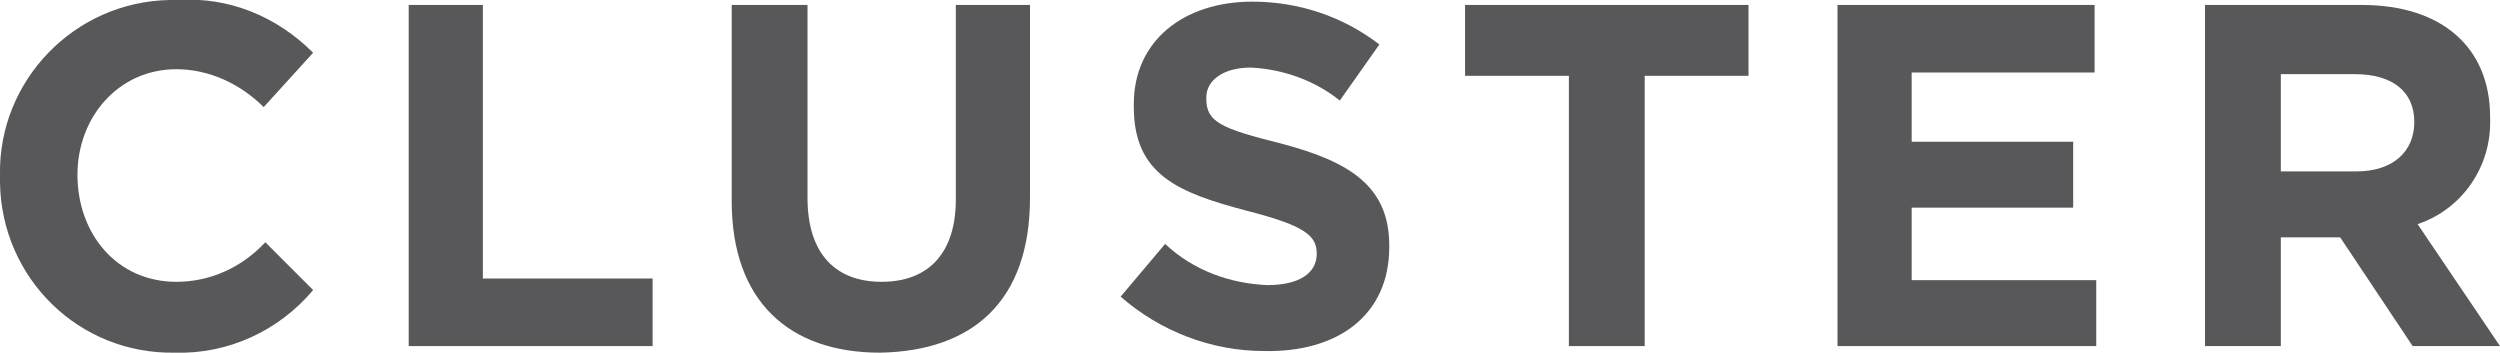 <?xml version="1.0" encoding="utf-8"?>
<!-- Generator: Adobe Illustrator 21.1.0, SVG Export Plug-In . SVG Version: 6.00 Build 0)  -->
<svg version="1.1" id="Laag_1" xmlns="http://www.w3.org/2000/svg" xmlns:xlink="http://www.w3.org/1999/xlink" x="0px" y="0px"
	 viewBox="0 0 151.7 21.4" style="enable-background:new 0 0 151.7 21.4;" xml:space="preserve">
<style type="text/css">
	.st0{clip-path:url(#SVGID_2_);}
	.st1{fill:#58585A;}
	.st2{clip-path:url(#SVGID_4_);}
	.st3{clip-path:url(#SVGID_6_);}
</style>
<title>Asset 3</title>
<g id="Layer_2">
	<g id="Layer_1-2">
		<g>
			<defs>
				<rect id="SVGID_1_" width="151.7" height="21.4"/>
			</defs>
			<clipPath id="SVGID_2_">
				<use xlink:href="#SVGID_1_"  style="overflow:visible;"/>
			</clipPath>
			<g class="st0">
				<path class="st1" d="M10.6,21.4C4.8,21.5,0.1,16.9,0,11.1c0-0.1,0-0.2,0-0.4v-0.1C-0.1,4.9,4.5,0.1,10.3,0c0.2,0,0.3,0,0.5,0
					c3.1-0.2,6,1,8.2,3.2L16,6.5c-1.4-1.4-3.3-2.3-5.3-2.3c-3.5,0-6,2.9-6,6.4l0,0c0,3.6,2.4,6.5,6,6.5c2.1,0,4-0.9,5.4-2.4l2.9,2.9
					C16.9,20.1,13.8,21.5,10.6,21.4"/>
			</g>
		</g>
		<polygon class="st1" points="24.8,0.3 24.8,21 39.6,21 39.6,16.9 29.3,16.9 29.3,0.3 		"/>
		<g>
			<defs>
				<rect id="SVGID_3_" width="151.7" height="21.4"/>
			</defs>
			<clipPath id="SVGID_4_">
				<use xlink:href="#SVGID_3_"  style="overflow:visible;"/>
			</clipPath>
			<g class="st2">
				<path class="st1" d="M53.4,21.4c-5.5,0-9-3.1-9-9.2V0.3H49v11.7c0,3.4,1.7,5.1,4.5,5.1s4.5-1.7,4.5-5V0.3h4.5V12
					C62.5,18.3,59,21.3,53.4,21.4"/>
				<path class="st1" d="M76.7,21.3c-3.2,0-6.3-1.2-8.7-3.3l2.7-3.2c1.7,1.6,3.9,2.4,6.2,2.5c1.9,0,3-0.7,3-1.9v0
					c0-1.1-0.7-1.7-4.2-2.6c-4.2-1.1-6.9-2.2-6.9-6.3V6.3c0-3.8,3-6.2,7.2-6.2c2.8,0,5.5,0.9,7.7,2.6l-2.4,3.4
					c-1.5-1.2-3.4-1.9-5.4-2c-1.7,0-2.7,0.8-2.7,1.8V6c0,1.4,0.9,1.8,4.5,2.7c4.2,1.1,6.6,2.6,6.6,6.2v0.1
					C84.3,19.1,81.2,21.4,76.7,21.3"/>
			</g>
		</g>
		<polygon class="st1" points="88.9,0.3 88.9,4.6 95.2,4.6 95.2,21 99.8,21 99.8,4.6 106.1,4.6 106.1,0.3 		"/>
		<polygon class="st1" points="111.5,0.3 111.5,21 127.2,21 127.2,17 116,17 116,12.6 125.8,12.6 125.8,8.6 116,8.6 116,4.4 
			127.1,4.4 127.1,0.3 		"/>
		<g>
			<defs>
				<rect id="SVGID_5_" width="151.7" height="21.4"/>
			</defs>
			<clipPath id="SVGID_6_">
				<use xlink:href="#SVGID_5_"  style="overflow:visible;"/>
			</clipPath>
			<g class="st3">
				<path class="st1" d="M146.5,7.4c0-1.9-1.4-2.9-3.6-2.9h-4.5v5.9h4.6C145.2,10.4,146.5,9.2,146.5,7.4L146.5,7.4z M146.4,21
					l-4.4-6.6h-3.6V21h-4.6V0.3h9.5c4.9,0,7.8,2.6,7.8,6.8v0.1c0.1,2.9-1.7,5.5-4.4,6.4l5,7.4L146.4,21z"/>
			</g>
		</g>
	</g>
</g>
</svg>
